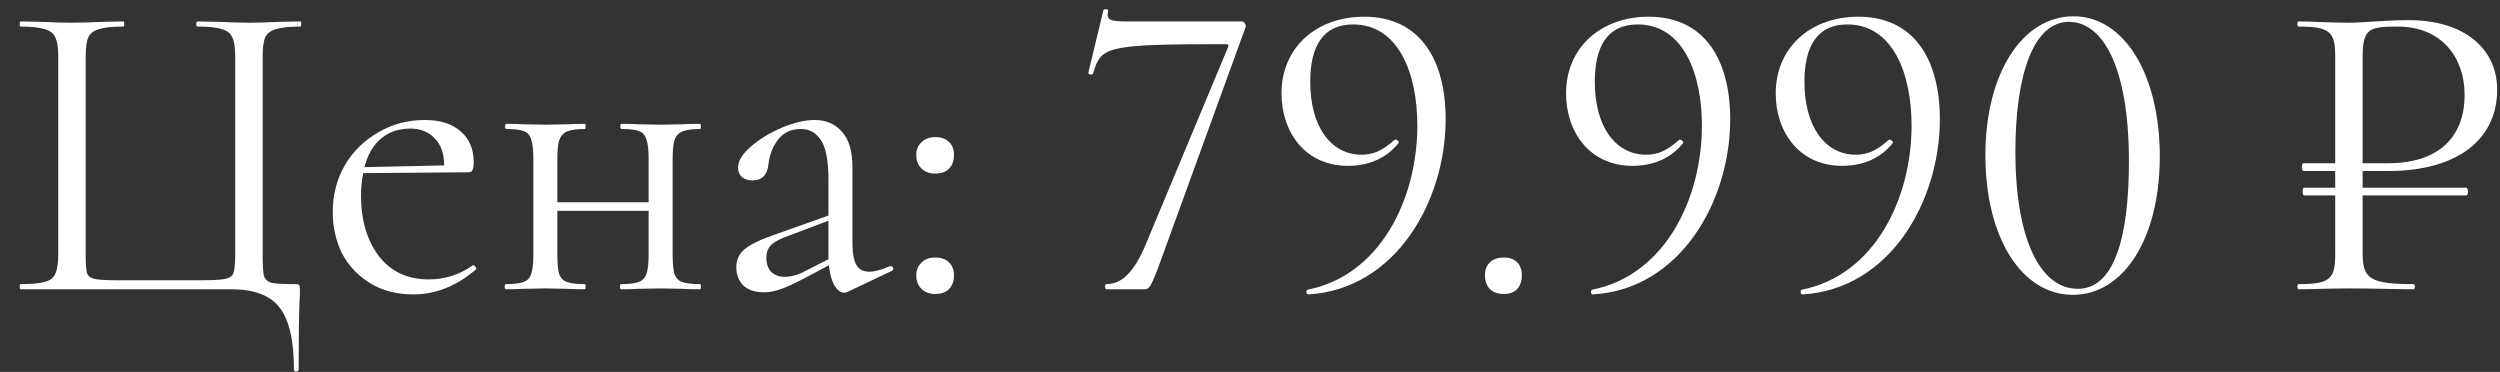<?xml version="1.0" encoding="UTF-8"?> <svg xmlns="http://www.w3.org/2000/svg" width="121" height="18" viewBox="0 0 121 18" fill="none"><rect x="0" y="0" width="121" height="18" fill="#333333" stroke="none"/><path d="M14.227 17.878C14.227 16.468 13.992 15.466 13.521 14.871C13.065 14.29 12.291 14 11.199 14H0.995C0.967 14 0.953 13.959 0.953 13.876C0.953 13.793 0.967 13.751 0.995 13.751C1.52 13.751 1.907 13.717 2.156 13.647C2.419 13.578 2.592 13.447 2.675 13.253C2.771 13.046 2.82 12.735 2.82 12.32V2.717C2.82 2.303 2.771 1.998 2.675 1.805C2.592 1.611 2.419 1.48 2.156 1.411C1.907 1.328 1.52 1.286 0.995 1.286C0.967 1.286 0.953 1.245 0.953 1.162C0.953 1.079 0.967 1.038 0.995 1.038L2.032 1.058C2.612 1.086 3.082 1.1 3.442 1.1C3.829 1.1 4.327 1.086 4.935 1.058L5.972 1.038C6 1.038 6.014 1.079 6.014 1.162C6.014 1.245 6 1.286 5.972 1.286C5.433 1.286 5.039 1.328 4.79 1.411C4.541 1.48 4.368 1.611 4.271 1.805C4.189 1.998 4.147 2.303 4.147 2.717V12.279C4.147 12.749 4.168 13.06 4.209 13.212C4.265 13.364 4.389 13.461 4.583 13.502C4.776 13.544 5.17 13.565 5.765 13.565H9.643C10.265 13.565 10.68 13.544 10.887 13.502C11.109 13.461 11.247 13.364 11.302 13.212C11.358 13.046 11.385 12.735 11.385 12.279V2.717C11.385 2.303 11.337 1.998 11.24 1.805C11.157 1.611 10.991 1.48 10.742 1.411C10.493 1.328 10.099 1.286 9.56 1.286C9.519 1.286 9.498 1.245 9.498 1.162C9.498 1.079 9.519 1.038 9.56 1.038L10.597 1.058C11.206 1.086 11.696 1.1 12.07 1.1C12.443 1.1 12.92 1.086 13.501 1.058L14.538 1.038C14.565 1.038 14.579 1.079 14.579 1.162C14.579 1.245 14.565 1.286 14.538 1.286C14.012 1.286 13.618 1.328 13.356 1.411C13.107 1.48 12.934 1.611 12.837 1.805C12.754 1.998 12.713 2.303 12.713 2.717V12.32C12.713 12.845 12.733 13.191 12.775 13.357C12.83 13.523 12.955 13.634 13.148 13.689C13.342 13.73 13.722 13.751 14.289 13.751C14.399 13.751 14.462 13.765 14.476 13.793C14.503 13.82 14.517 13.889 14.517 14C14.517 14.235 14.51 14.435 14.496 14.601C14.469 15.293 14.455 16.385 14.455 17.878C14.455 17.948 14.413 17.982 14.33 17.982C14.261 17.982 14.227 17.948 14.227 17.878ZM22.907 12.839C22.949 12.839 22.983 12.866 23.011 12.921C23.052 12.963 23.059 13.005 23.032 13.046C22.091 13.848 21.082 14.249 20.004 14.249C19.188 14.249 18.483 14.062 17.888 13.689C17.294 13.316 16.844 12.832 16.54 12.237C16.25 11.629 16.105 10.972 16.105 10.267C16.105 9.437 16.298 8.684 16.685 8.006C17.086 7.329 17.625 6.796 18.303 6.409C18.98 6.008 19.734 5.808 20.564 5.808C21.31 5.808 21.891 5.994 22.306 6.368C22.721 6.727 22.928 7.225 22.928 7.861C22.928 8.027 22.907 8.151 22.866 8.234C22.838 8.303 22.776 8.338 22.679 8.338L17.577 8.379C17.508 8.753 17.473 9.112 17.473 9.458C17.473 10.661 17.764 11.643 18.344 12.403C18.925 13.15 19.727 13.523 20.75 13.523C21.538 13.523 22.25 13.295 22.886 12.839H22.907ZM19.858 6.223C19.291 6.223 18.814 6.388 18.427 6.72C18.054 7.038 17.791 7.495 17.639 8.089L21.497 8.006C21.497 7.439 21.345 7.004 21.041 6.7C20.75 6.382 20.356 6.223 19.858 6.223ZM33.883 13.751C33.91 13.751 33.924 13.793 33.924 13.876C33.924 13.959 33.91 14 33.883 14C33.523 14 33.24 13.993 33.032 13.979L31.995 13.959L30.876 13.979C30.682 13.993 30.412 14 30.067 14C30.025 14 30.005 13.959 30.005 13.876C30.005 13.793 30.025 13.751 30.067 13.751C30.454 13.751 30.737 13.717 30.917 13.647C31.097 13.578 31.221 13.447 31.29 13.253C31.36 13.046 31.394 12.735 31.394 12.32V10.205H26.976V12.32C26.976 12.735 27.004 13.046 27.059 13.253C27.128 13.447 27.253 13.578 27.433 13.647C27.626 13.717 27.917 13.751 28.304 13.751C28.331 13.751 28.345 13.793 28.345 13.876C28.345 13.959 28.331 14 28.304 14C27.944 14 27.661 13.993 27.453 13.979L26.416 13.959L25.317 13.979C25.124 13.993 24.847 14 24.488 14C24.446 14 24.425 13.959 24.425 13.876C24.425 13.793 24.446 13.751 24.488 13.751C24.875 13.751 25.158 13.717 25.338 13.647C25.532 13.578 25.656 13.447 25.711 13.253C25.78 13.046 25.815 12.735 25.815 12.32V7.674C25.815 7.26 25.78 6.955 25.711 6.762C25.656 6.554 25.538 6.416 25.359 6.347C25.179 6.278 24.895 6.243 24.508 6.243C24.467 6.243 24.446 6.202 24.446 6.119C24.446 6.036 24.467 5.994 24.508 5.994C24.854 5.994 25.124 6.001 25.317 6.015L26.416 6.036L27.474 6.015C27.682 6.001 27.958 5.994 28.304 5.994C28.331 5.994 28.345 6.036 28.345 6.119C28.345 6.202 28.331 6.243 28.304 6.243C27.917 6.243 27.626 6.285 27.433 6.368C27.253 6.451 27.128 6.596 27.059 6.803C27.004 6.997 26.976 7.301 26.976 7.716V9.79H31.394V7.674C31.394 7.26 31.36 6.955 31.29 6.762C31.235 6.554 31.117 6.416 30.938 6.347C30.758 6.278 30.475 6.243 30.087 6.243C30.046 6.243 30.025 6.202 30.025 6.119C30.025 6.036 30.046 5.994 30.087 5.994C30.433 5.994 30.703 6.001 30.896 6.015L31.995 6.036L33.053 6.015C33.261 6.001 33.537 5.994 33.883 5.994C33.91 5.994 33.924 6.036 33.924 6.119C33.924 6.202 33.91 6.243 33.883 6.243C33.496 6.243 33.205 6.285 33.012 6.368C32.832 6.451 32.708 6.596 32.639 6.803C32.583 6.997 32.556 7.301 32.556 7.716V12.32C32.556 12.735 32.583 13.046 32.639 13.253C32.708 13.447 32.832 13.578 33.012 13.647C33.205 13.717 33.496 13.751 33.883 13.751ZM43.125 12.88C43.18 12.88 43.215 12.915 43.229 12.984C43.243 13.039 43.222 13.081 43.167 13.108L41.03 14.124C40.975 14.152 40.92 14.166 40.864 14.166C40.685 14.166 40.526 14.048 40.387 13.813C40.249 13.578 40.159 13.253 40.118 12.839L38.832 13.523C38.403 13.744 38.051 13.903 37.774 14C37.498 14.097 37.228 14.145 36.965 14.145C36.537 14.145 36.205 14.035 35.97 13.813C35.749 13.578 35.638 13.288 35.638 12.942C35.638 12.569 35.776 12.272 36.053 12.05C36.343 11.815 36.855 11.573 37.587 11.325L40.097 10.433V8.711C40.097 7.799 39.98 7.163 39.745 6.803C39.509 6.43 39.184 6.243 38.77 6.243C38.3 6.243 37.933 6.409 37.67 6.741C37.408 7.073 37.249 7.474 37.194 7.944C37.138 8.469 36.882 8.732 36.426 8.732C36.205 8.732 36.032 8.677 35.908 8.566C35.783 8.456 35.721 8.303 35.721 8.11C35.721 7.792 35.928 7.453 36.343 7.094C36.758 6.734 37.256 6.43 37.836 6.181C38.431 5.932 38.963 5.808 39.433 5.808C39.986 5.808 40.429 6.001 40.761 6.388C41.093 6.762 41.258 7.329 41.258 8.089V11.76C41.258 12.244 41.321 12.597 41.445 12.818C41.57 13.039 41.777 13.15 42.067 13.15C42.33 13.15 42.669 13.06 43.084 12.88H43.125ZM40.097 12.548V12.424V10.682L37.961 11.491C37.643 11.615 37.415 11.753 37.276 11.905C37.152 12.057 37.09 12.251 37.09 12.486C37.09 12.776 37.173 13.005 37.339 13.17C37.505 13.322 37.719 13.399 37.982 13.399C38.244 13.399 38.528 13.329 38.832 13.191L40.097 12.548ZM45.26 14.228C44.984 14.228 44.762 14.145 44.596 13.979C44.431 13.813 44.348 13.599 44.348 13.336C44.348 13.074 44.431 12.866 44.596 12.714C44.762 12.548 44.984 12.465 45.26 12.465C45.551 12.465 45.772 12.541 45.924 12.693C46.09 12.845 46.173 13.06 46.173 13.336C46.173 13.613 46.09 13.834 45.924 14C45.772 14.152 45.551 14.228 45.26 14.228ZM45.26 8.4C44.984 8.4 44.762 8.317 44.596 8.151C44.431 7.985 44.348 7.771 44.348 7.508C44.348 7.246 44.431 7.038 44.596 6.886C44.762 6.72 44.984 6.637 45.26 6.637C45.551 6.637 45.772 6.713 45.924 6.865C46.09 7.018 46.173 7.232 46.173 7.508C46.173 7.785 46.09 8.006 45.924 8.172C45.772 8.324 45.551 8.4 45.26 8.4ZM56.038 13.005C55.685 13.896 55.623 14 55.395 14H53.549C53.466 14 53.466 13.751 53.549 13.751C54.316 13.751 54.897 13.15 55.457 11.822L59.439 2.282C59.48 2.199 59.46 2.137 59.335 2.137C53.445 2.137 53.3 2.261 52.906 3.547C52.885 3.651 52.636 3.609 52.678 3.506L53.404 0.498C53.424 0.415 53.673 0.436 53.632 0.519C53.549 0.975 53.694 1.038 54.606 1.038H60.123C60.227 1.038 60.331 1.224 60.289 1.307L56.038 13.005ZM65.24 8.027C63.166 8.027 62.025 6.388 62.025 4.522C62.025 2.303 63.705 0.809 66.028 0.809C68.724 0.809 69.969 2.883 69.969 5.766C69.969 9.748 67.542 14 63.332 14.249C63.228 14.27 63.187 14.062 63.291 14.021C66.837 13.316 68.6 9.582 68.6 6.077C68.6 3.589 67.708 1.183 65.489 1.183C64.016 1.183 63.415 2.261 63.415 3.962C63.415 6.119 64.41 7.488 65.904 7.488C66.402 7.488 66.858 7.342 67.48 6.782C67.563 6.7 67.75 6.865 67.687 6.928C67.107 7.654 66.256 8.027 65.24 8.027ZM72.786 14.228C72.205 14.228 71.873 13.896 71.873 13.316C71.873 12.797 72.205 12.465 72.786 12.465C73.346 12.465 73.657 12.797 73.657 13.316C73.657 13.896 73.346 14.228 72.786 14.228ZM79.013 8.027C76.939 8.027 75.798 6.388 75.798 4.522C75.798 2.303 77.478 0.809 79.801 0.809C82.497 0.809 83.742 2.883 83.742 5.766C83.742 9.748 81.315 14 77.105 14.249C77.001 14.27 76.96 14.062 77.063 14.021C80.61 13.316 82.373 9.582 82.373 6.077C82.373 3.589 81.481 1.183 79.262 1.183C77.789 1.183 77.188 2.261 77.188 3.962C77.188 6.119 78.183 7.488 79.676 7.488C80.174 7.488 80.63 7.342 81.253 6.782C81.336 6.7 81.522 6.865 81.46 6.928C80.879 7.654 80.029 8.027 79.013 8.027ZM89.16 8.027C87.086 8.027 85.945 6.388 85.945 4.522C85.945 2.303 87.625 0.809 89.948 0.809C92.644 0.809 93.889 2.883 93.889 5.766C93.889 9.748 91.462 14 87.252 14.249C87.148 14.27 87.107 14.062 87.21 14.021C90.757 13.316 92.52 9.582 92.52 6.077C92.52 3.589 91.628 1.183 89.409 1.183C87.936 1.183 87.335 2.261 87.335 3.962C87.335 6.119 88.33 7.488 89.824 7.488C90.321 7.488 90.778 7.342 91.4 6.782C91.483 6.7 91.669 6.865 91.607 6.928C91.027 7.654 90.176 8.027 89.16 8.027ZM100.323 14.27C97.855 14.27 96.093 11.511 96.093 7.508C96.093 3.589 97.855 0.789 100.365 0.789C102.812 0.789 104.534 3.609 104.534 7.571C104.534 11.532 102.792 14.27 100.323 14.27ZM100.572 13.979C102.273 13.979 103.04 11.636 103.04 7.819C103.04 3.194 101.755 1.058 100.137 1.058C98.436 1.058 97.544 3.568 97.544 7.363C97.544 11.387 98.664 13.979 100.572 13.979ZM115.595 8.276H114.351V9.085H119.37C119.474 9.085 119.474 9.458 119.37 9.458H114.351V12.237C114.351 13.482 114.683 13.751 116.819 13.751C116.902 13.751 116.902 14 116.819 14C115.927 14 114.911 13.959 113.687 13.959C112.775 13.959 111.924 14 111.24 14C111.178 14 111.178 13.751 111.24 13.751C112.754 13.751 113.024 13.523 113.024 12.32V9.458H111.51C111.427 9.458 111.427 9.085 111.51 9.085H113.024V8.276H111.489C111.385 8.276 111.385 7.902 111.489 7.902H113.024V2.717C113.024 1.535 112.754 1.286 111.24 1.286C111.178 1.286 111.178 1.038 111.24 1.038C111.924 1.038 112.754 1.1 113.667 1.1C114.372 1.1 115.492 0.975 116.57 0.975C119.391 0.975 120.863 2.448 120.863 4.335C120.863 6.803 118.872 8.276 115.595 8.276ZM114.351 2.759V7.902H115.575C117.939 7.902 119.287 6.72 119.287 4.584C119.287 2.8 118.188 1.286 116.052 1.286C114.683 1.286 114.351 1.369 114.351 2.759Z" fill="white"></path></svg> 